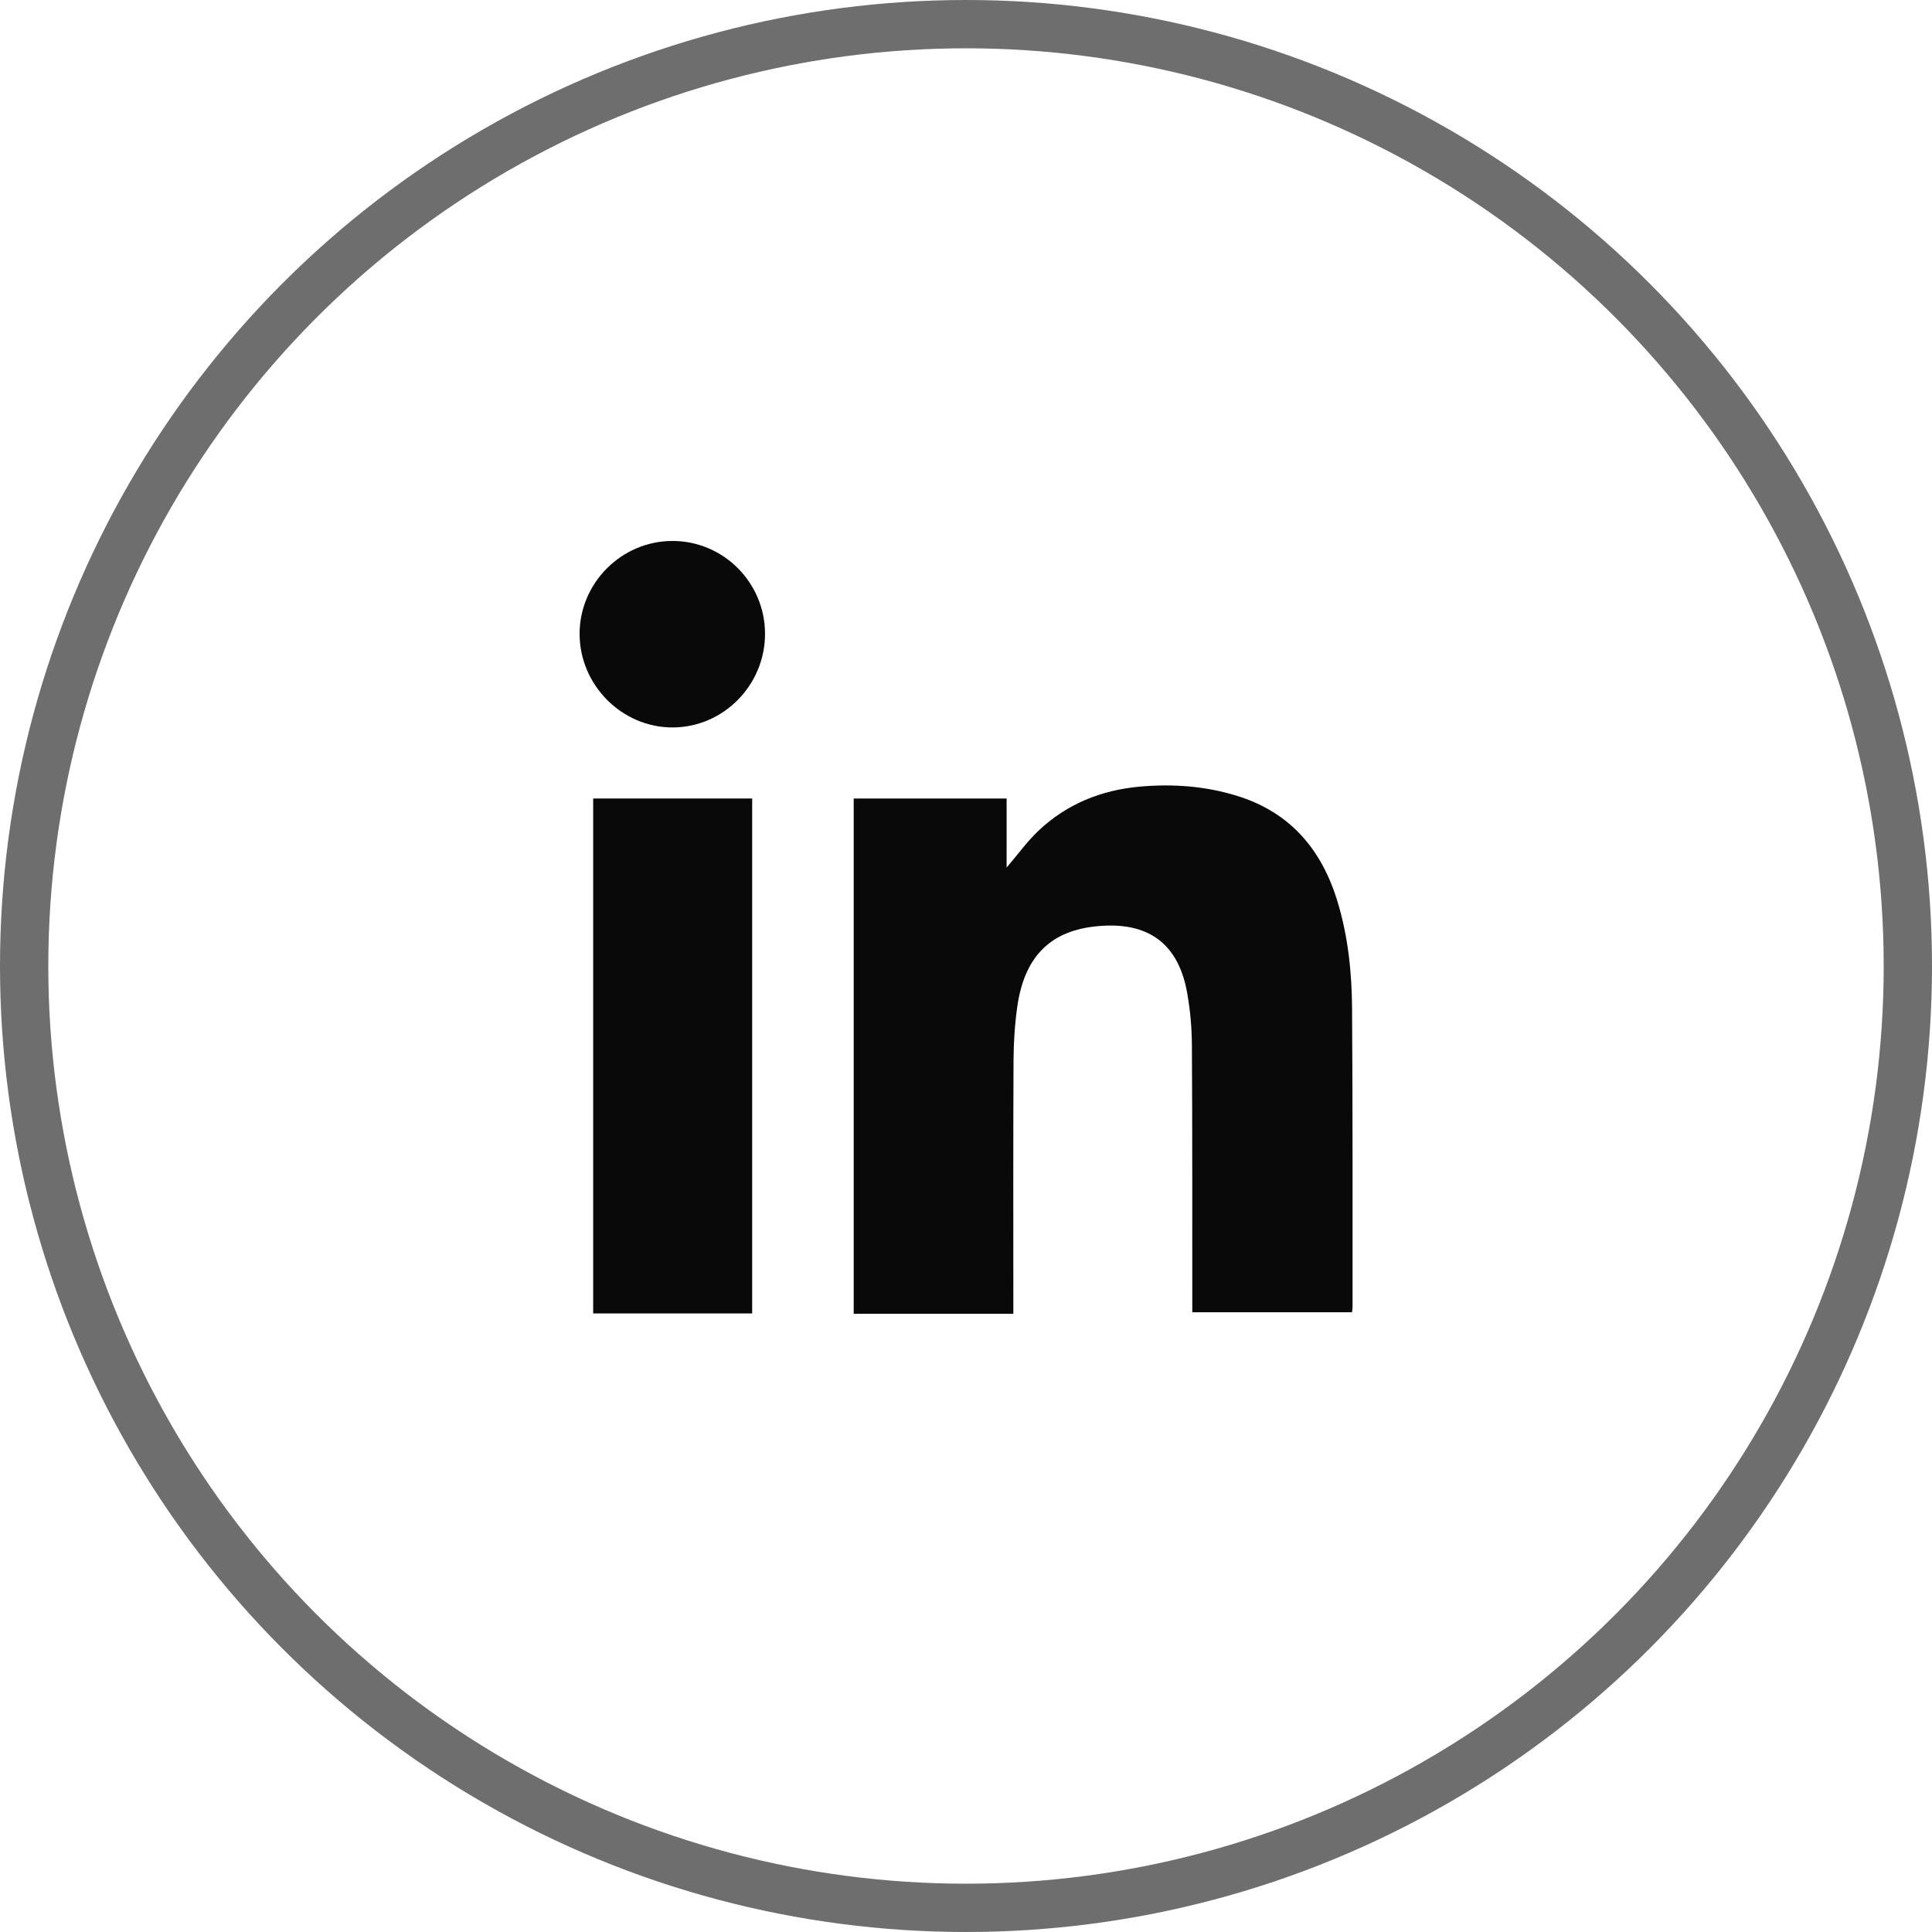 <svg width="40" height="40" viewBox="0 0 40 40" fill="none" xmlns="http://www.w3.org/2000/svg">
<circle cx="20" cy="20" r="19.5" stroke="#6E6E6E"/>
<g clip-path="url(#clip0_1823_715)">
<path d="M20.98 27.2H17.675V16.532H20.841V17.962C21.072 17.692 21.265 17.423 21.501 17.199C22.084 16.647 22.797 16.36 23.59 16.287C24.282 16.224 24.969 16.274 25.636 16.485C26.73 16.832 27.372 17.604 27.695 18.677C27.911 19.394 27.988 20.132 27.993 20.875C28.007 22.932 28.002 24.989 28.004 27.047C28.004 27.085 27.997 27.122 27.992 27.169H24.685C24.685 27.089 24.685 27.014 24.685 26.939C24.683 25.174 24.688 23.41 24.677 21.645C24.675 21.276 24.642 20.902 24.576 20.54C24.374 19.436 23.659 19.061 22.636 19.185C21.711 19.298 21.203 19.842 21.061 20.846C21.01 21.211 20.986 21.584 20.984 21.954C20.976 23.621 20.98 25.288 20.98 26.955C20.98 27.032 20.98 27.108 20.98 27.201L20.98 27.2Z" fill="#0A0909"/>
<path d="M12.281 16.532H15.573V27.193H12.281V16.532Z" fill="#0A0909"/>
<path d="M15.839 13.118C15.842 14.18 14.982 15.056 13.932 15.061C12.877 15.066 11.998 14.183 12 13.119C12.002 12.072 12.862 11.207 13.911 11.2C14.969 11.193 15.836 12.055 15.839 13.118Z" fill="#0A0909"/>
</g>
<defs>
<clipPath id="clip0_1823_715">
<rect width="16.003" height="16" fill="white" transform="translate(12 11.2)"/>
</clipPath>
</defs>
</svg>
